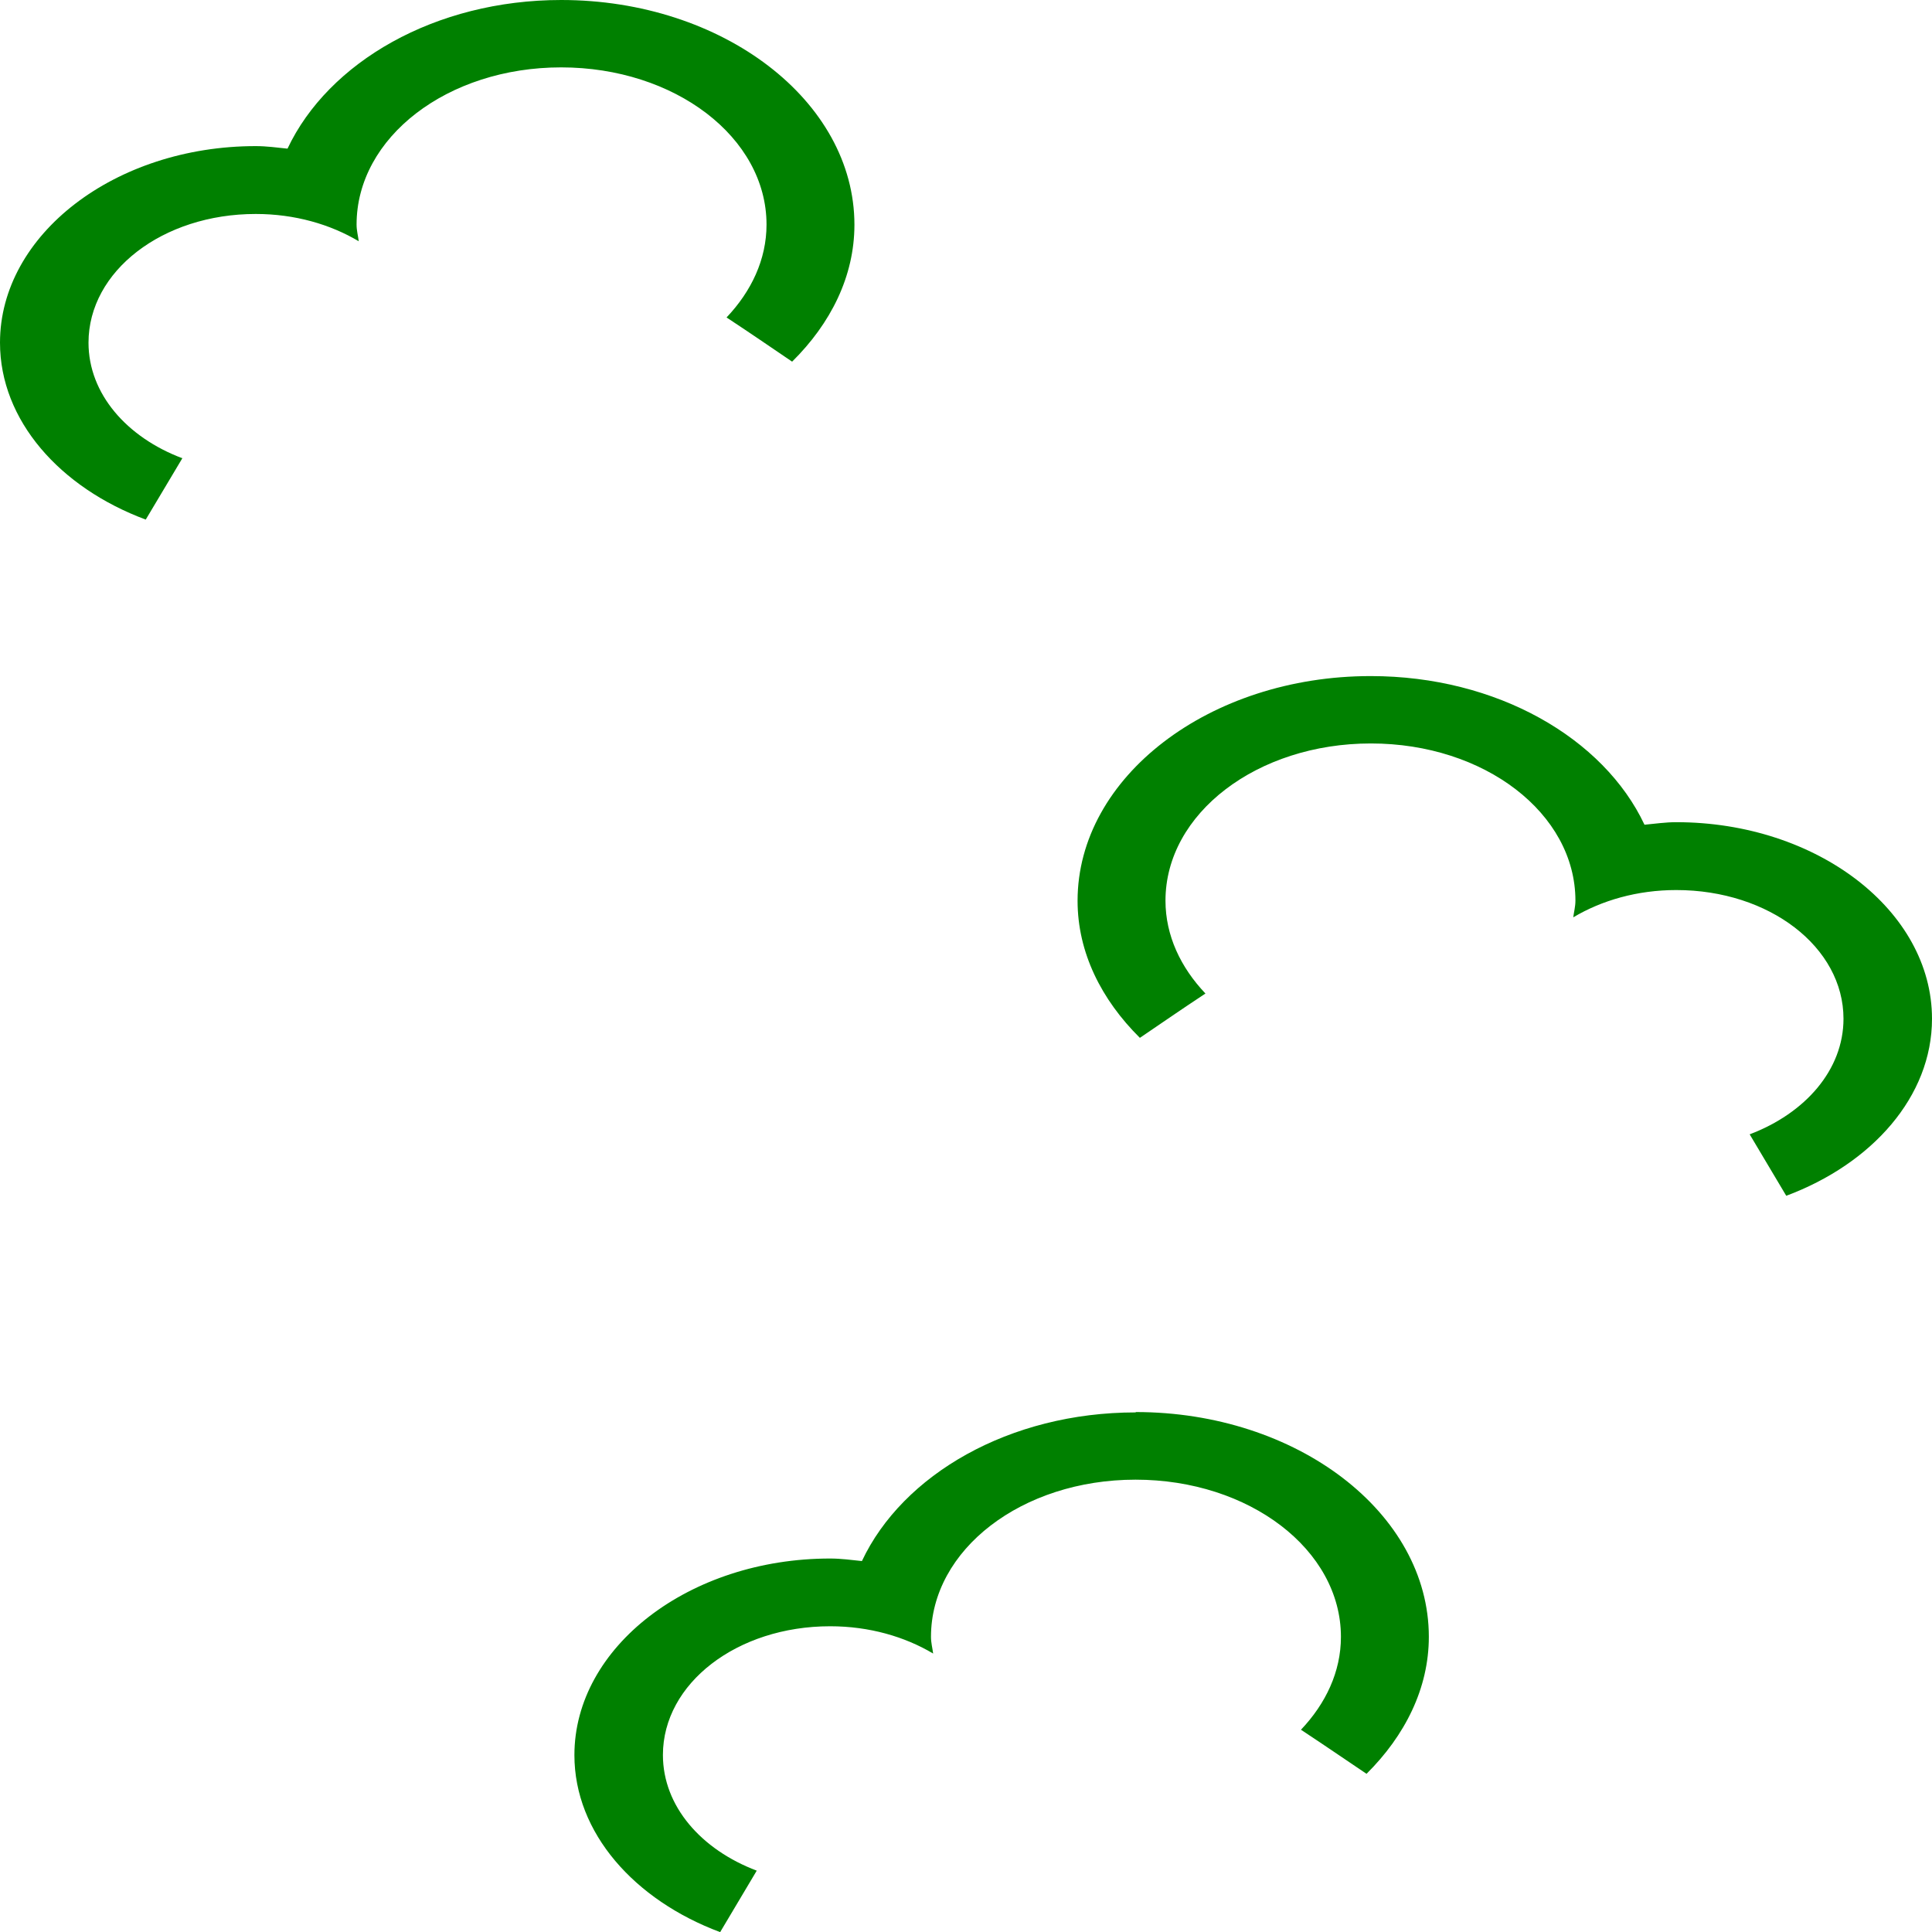 <?xml version="1.0" encoding="UTF-8" standalone="no"?>
<svg
   width="16"
   height="16"
   viewBox="0 0 16 16"
   version="1.1"
   id="svg1055"
   inkscape:version="1.2.2 (b0a8486, 2022-12-01)"
   sodipodi:docname="shrubbery_density_sparse.svg"
   xmlns:inkscape="http://www.inkscape.org/namespaces/inkscape"
   xmlns:sodipodi="http://sodipodi.sourceforge.net/DTD/sodipodi-0.dtd"
   xmlns="http://www.w3.org/2000/svg"
   xmlns:svg="http://www.w3.org/2000/svg"
   xmlns:rdf="http://www.w3.org/1999/02/22-rdf-syntax-ns#"
   xmlns:cc="http://creativecommons.org/ns#"
   xmlns:dc="http://purl.org/dc/elements/1.1/">
  <defs
     id="defs1049" />
  <sodipodi:namedview
     id="base"
     pagecolor="#ffffff"
     bordercolor="#666666"
     borderopacity="1.0"
     inkscape:pageopacity="0"
     inkscape:pageshadow="2"
     inkscape:zoom="16"
     inkscape:cx="18.531249"
     inkscape:cy="9.4687494"
     inkscape:document-units="px"
     inkscape:current-layer="layer1"
     inkscape:document-rotation="0"
     showgrid="true"
     units="px"
     inkscape:window-width="1920"
     inkscape:window-height="1027"
     inkscape:window-x="0"
     inkscape:window-y="25"
     inkscape:window-maximized="1"
     inkscape:snap-page="true"
     inkscape:snap-global="false"
     inkscape:pagecheckerboard="0"
     inkscape:snap-bbox="true"
     showguides="false"
     inkscape:bbox-paths="true"
     inkscape:bbox-nodes="true"
     inkscape:snap-bbox-edge-midpoints="true"
     inkscape:snap-bbox-midpoints="true"
     inkscape:showpageshadow="2"
     inkscape:deskcolor="#d1d1d1">
    <inkscape:grid
       type="xygrid"
       id="grid315"
       originx="0"
       originy="0" />
  </sodipodi:namedview>
  <g
     inkscape:label="Layer 1"
     inkscape:groupmode="layer"
     id="layer1"
     style="display:inline">
    <path
       id="path3483-6"
       style="color:#000000;line-height:normal;letter-spacing:normal;word-spacing:normal;writing-mode:lr-tb;direction:ltr;dominant-baseline:auto;baseline-shift:baseline;white-space:normal;shape-padding:0;shape-margin:0;inline-size:0;clip-rule:nonzero;display:inline;overflow:visible;visibility:visible;opacity:1;isolation:auto;mix-blend-mode:normal;color-interpolation:sRGB;color-interpolation-filters:linearRGB;solid-color:#000000;solid-opacity:1;vector-effect:none;fill:#008000;fill-opacity:1;fill-rule:nonzero;stroke:none;stroke-width:4.132;stroke-linecap:round;stroke-linejoin:round;stroke-miterlimit:4;stroke-dasharray:none;stroke-dashoffset:0;stroke-opacity:1;color-rendering:auto;image-rendering:auto;shape-rendering:auto;enable-background:accumulate;stop-color:#000000;stop-opacity:1"
       d="M 4.648,0 C 3.602,0 2.719,0.515 2.381,1.231 2.294,1.222 2.208,1.21 2.118,1.21 0.953,1.21 0,1.942 0,2.838 0,3.482 0.497,4.039 1.207,4.303 L 1.51,3.795 C 1.05,3.622 0.733,3.261 0.733,2.838 c 0,-0.593 0.614,-1.066 1.385,-1.066 0.324,0 0.618,0.086 0.853,0.226 -0.006,-0.046 -0.018,-0.09 -0.018,-0.138 0,-0.723 0.753,-1.302 1.694,-1.302 0.941,0 1.701,0.579 1.701,1.302 0,0.289 -0.126,0.553 -0.331,0.769 C 6.238,2.775 6.339,2.845 6.56,2.995 6.879,2.68 7.076,2.289 7.076,1.861 7.076,0.834 5.984,0 4.648,0 Z" />
    <path
       id="path3483-6-1"
       style="color:#000000;line-height:normal;letter-spacing:normal;word-spacing:normal;writing-mode:lr-tb;direction:ltr;dominant-baseline:auto;baseline-shift:baseline;white-space:normal;shape-padding:0;shape-margin:0;inline-size:0;clip-rule:nonzero;display:inline;overflow:visible;visibility:visible;isolation:auto;mix-blend-mode:normal;color-interpolation:sRGB;color-interpolation-filters:linearRGB;solid-color:#000000;solid-opacity:1;vector-effect:none;fill:#008000;fill-opacity:1;fill-rule:nonzero;stroke:none;stroke-width:4.132;stroke-linecap:round;stroke-linejoin:round;stroke-miterlimit:4;stroke-dasharray:none;stroke-dashoffset:0;stroke-opacity:1;color-rendering:auto;image-rendering:auto;shape-rendering:auto;enable-background:accumulate;stop-color:#000000"
       d="m 11.352,5.599 c 1.046,0 1.93,0.515 2.267,1.231 0.087,-0.008 0.173,-0.021 0.263,-0.021 C 15.047,6.809 16,7.541 16,8.437 16,9.081 15.503,9.638 14.793,9.903 L 14.49,9.394 c 0.46,-0.174 0.777,-0.534 0.777,-0.957 0,-0.593 -0.614,-1.066 -1.385,-1.066 -0.324,0 -0.618,0.086 -0.853,0.226 0.006,-0.046 0.018,-0.09 0.018,-0.138 0,-0.723 -0.753,-1.302 -1.694,-1.302 -0.941,0 -1.701,0.579 -1.701,1.302 0,0.289 0.126,0.553 0.331,0.769 C 9.762,8.374 9.661,8.445 9.44,8.595 9.121,8.279 8.924,7.888 8.924,7.46 c 0,-1.026 1.092,-1.861 2.427,-1.861 z" />
    <path
       id="path3483-6-0"
       style="color:#000000;line-height:normal;letter-spacing:normal;word-spacing:normal;writing-mode:lr-tb;direction:ltr;dominant-baseline:auto;baseline-shift:baseline;white-space:normal;shape-padding:0;shape-margin:0;inline-size:0;clip-rule:nonzero;display:inline;overflow:visible;visibility:visible;isolation:auto;mix-blend-mode:normal;color-interpolation:sRGB;color-interpolation-filters:linearRGB;solid-color:#000000;solid-opacity:1;vector-effect:none;fill:#008000;fill-opacity:1;fill-rule:nonzero;stroke:none;stroke-width:4.132;stroke-linecap:round;stroke-linejoin:round;stroke-miterlimit:4;stroke-dasharray:none;stroke-dashoffset:0;stroke-opacity:1;color-rendering:auto;image-rendering:auto;shape-rendering:auto;enable-background:accumulate;stop-color:#000000"
       d="m 9.405,11.697 c -1.046,0 -1.93,0.515 -2.267,1.231 -0.087,-0.009 -0.173,-0.021 -0.263,-0.021 -1.166,0 -2.118,0.732 -2.118,1.628 0,0.644 0.497,1.201 1.207,1.466 L 6.267,15.492 C 5.807,15.318 5.49,14.958 5.49,14.534 c 0,-0.593 0.614,-1.066 1.385,-1.066 0.324,0 0.618,0.086 0.853,0.226 -0.006,-0.046 -0.018,-0.09 -0.018,-0.138 0,-0.723 0.753,-1.302 1.694,-1.302 0.941,0 1.701,0.579 1.701,1.302 0,0.289 -0.126,0.553 -0.331,0.769 0.22,0.145 0.321,0.216 0.543,0.365 0.318,-0.316 0.516,-0.707 0.516,-1.135 0,-1.026 -1.092,-1.861 -2.427,-1.861 z" />
  </g>
</svg>
